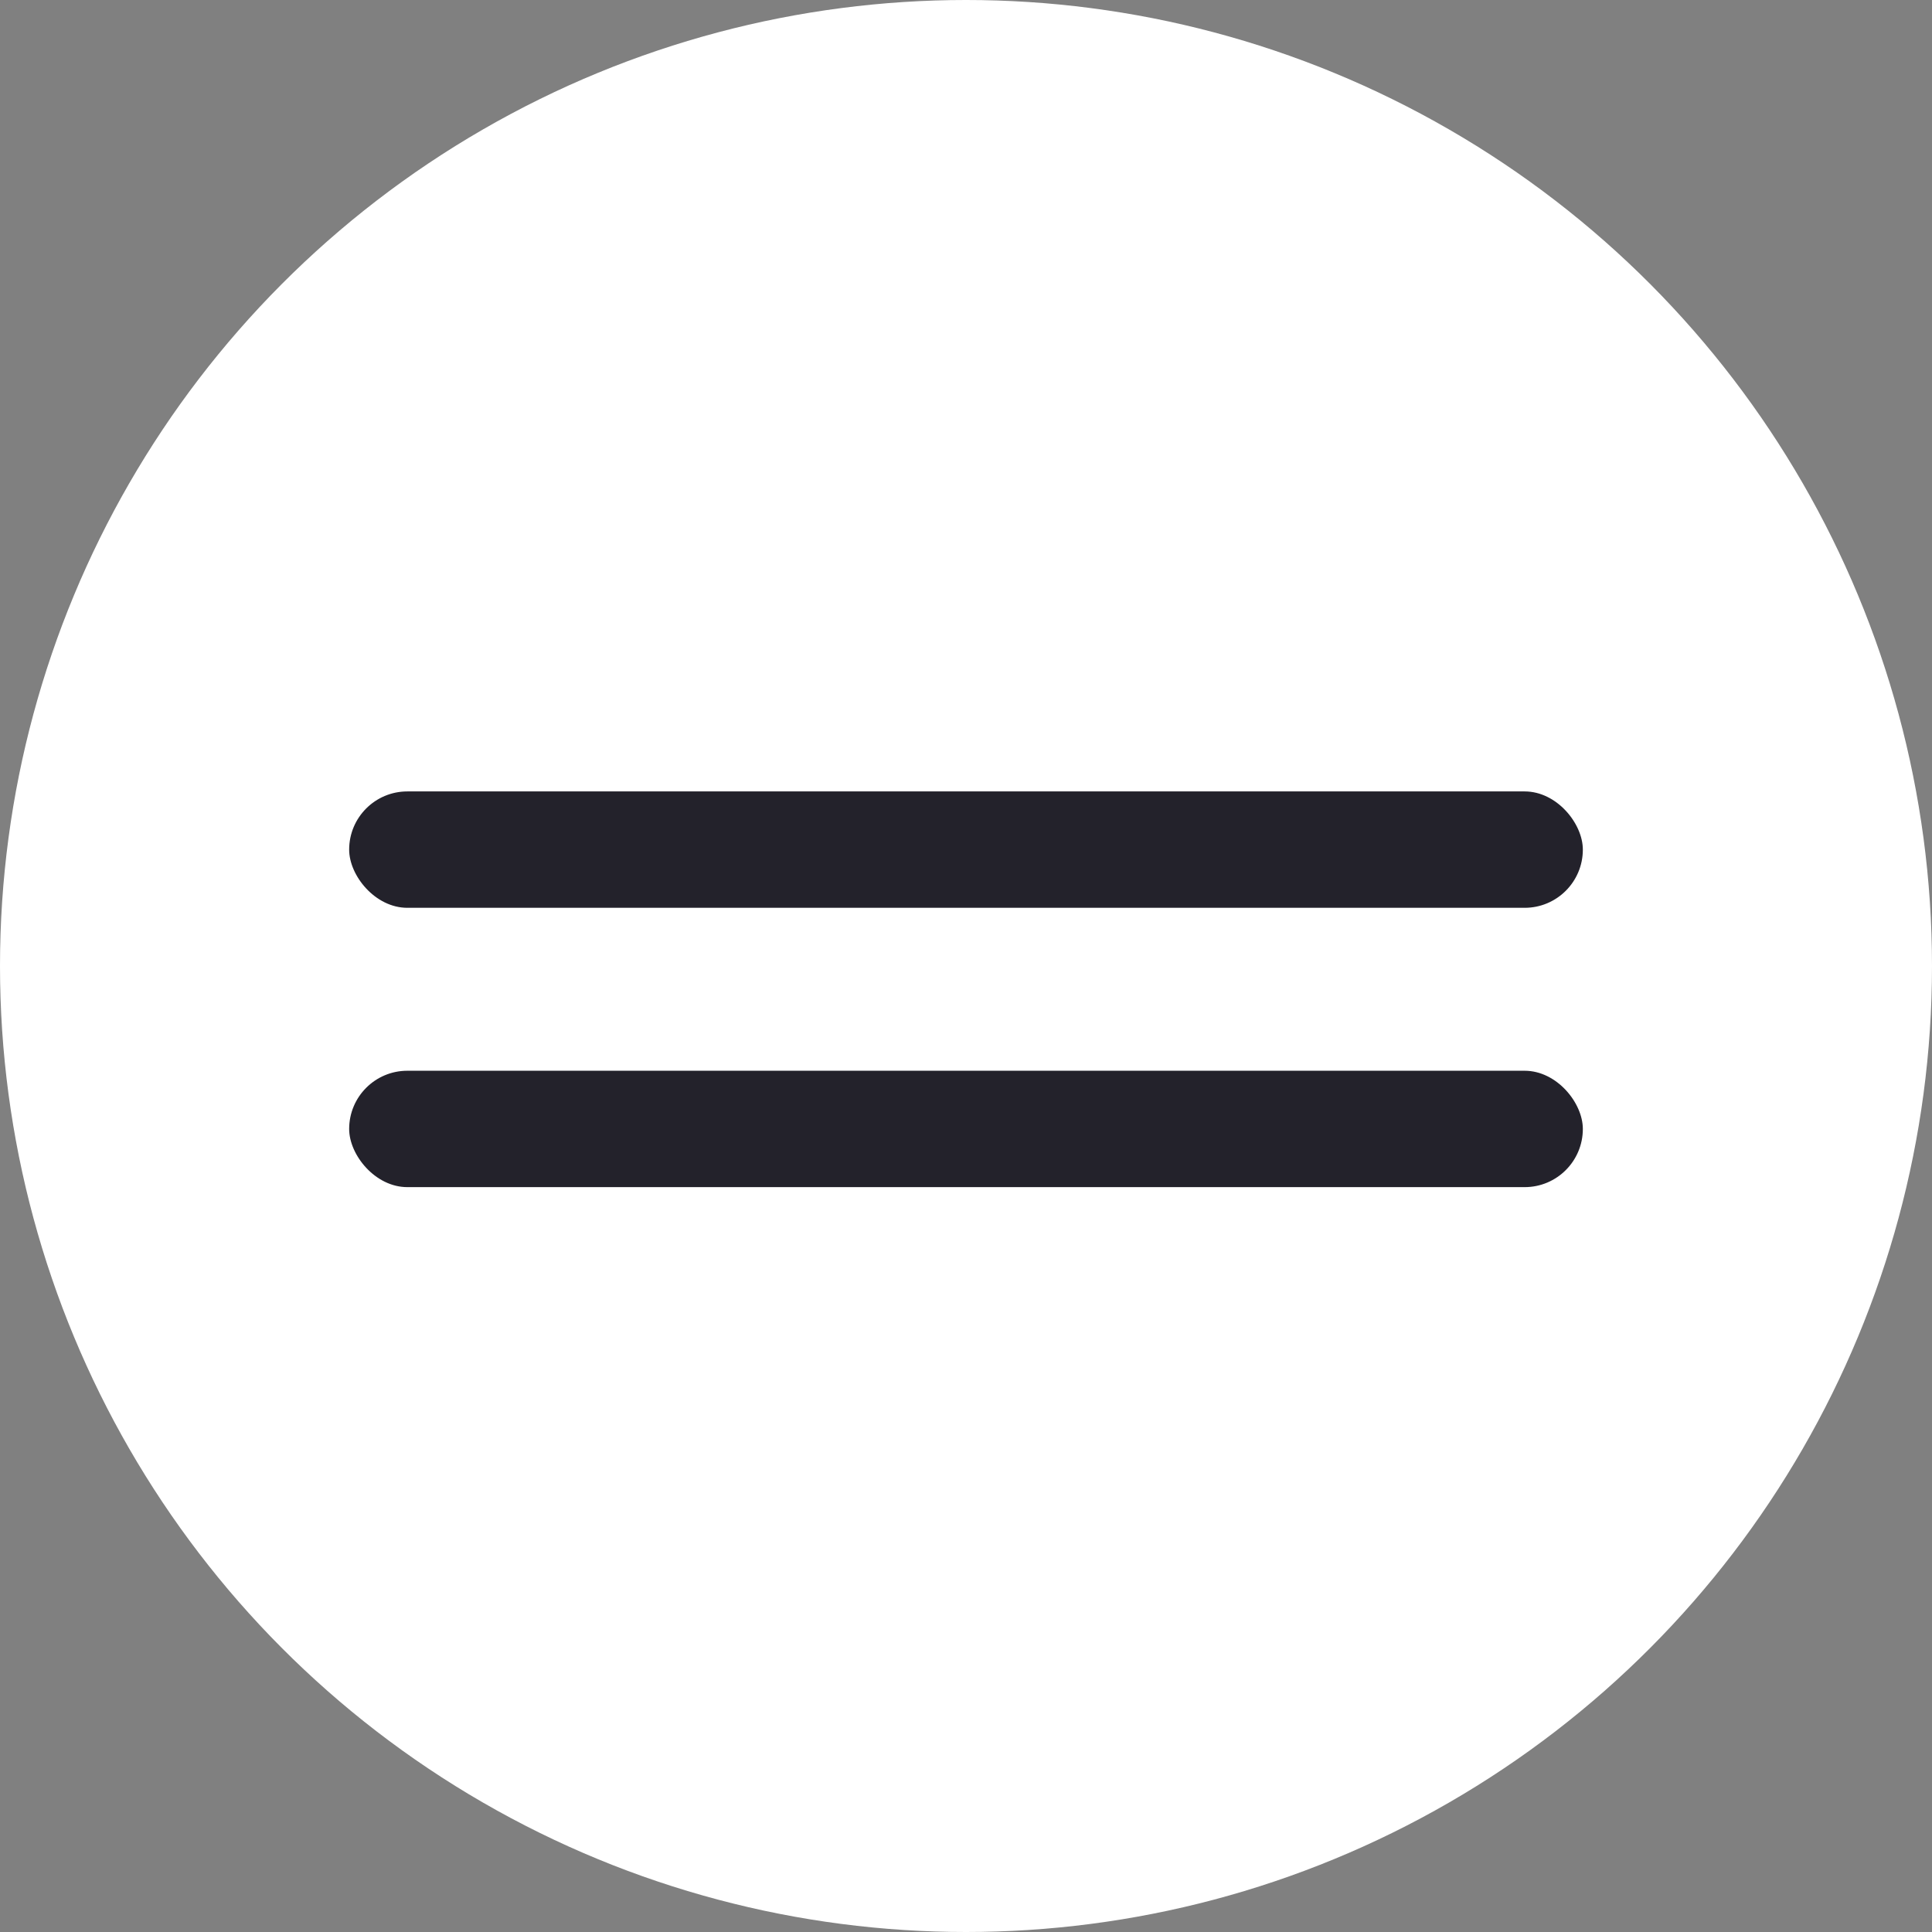 <?xml version="1.0" encoding="UTF-8"?> <svg xmlns="http://www.w3.org/2000/svg" width="83" height="83" viewBox="0 0 83 83" fill="none"><rect x="0" y="0" width="83" height="83" fill="#808080" stroke="none"/> <circle cx="41.5" cy="41.5" r="41.5" fill="white"></circle> <rect x="15" y="34" width="53" height="5" rx="2.5" fill="#23222B"></rect> <rect x="15" y="46" width="53" height="5" rx="2.5" fill="#23222B"></rect> </svg> 
